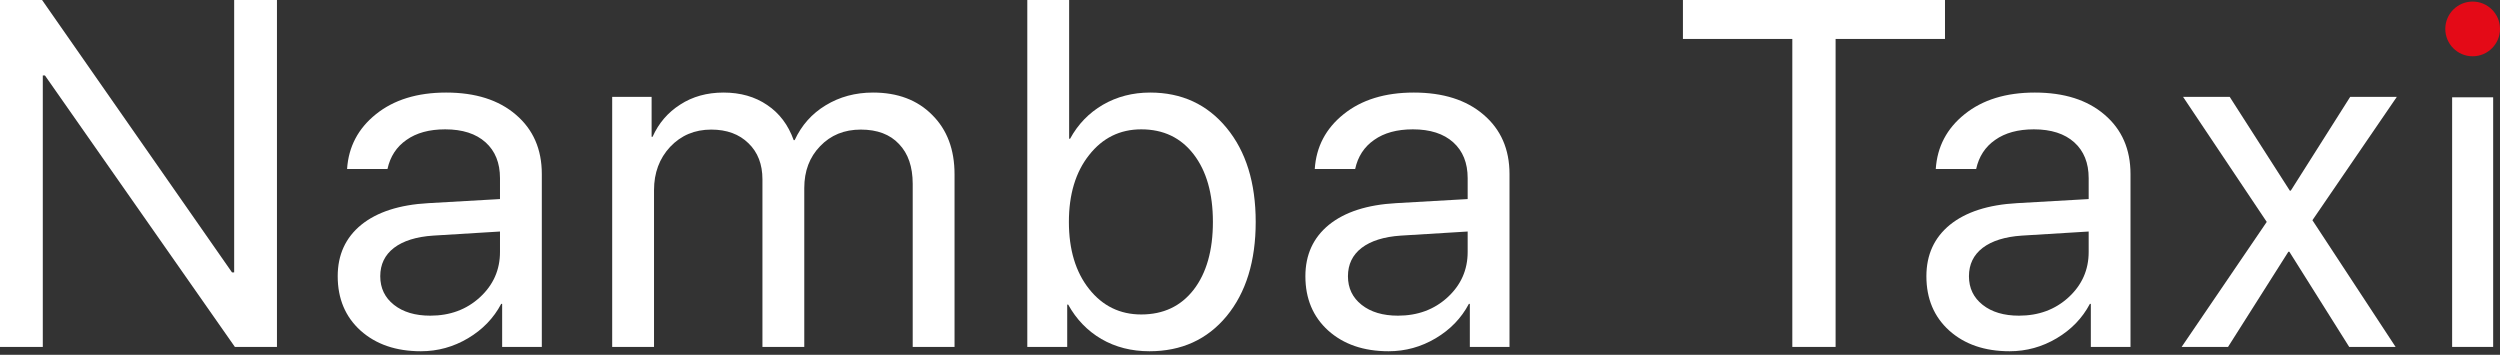 <svg width="303" height="43" viewBox="0 0 303 43" fill="none" xmlns="http://www.w3.org/2000/svg">
<rect x="0" y="0" width="303" height="43" fill="#333333" stroke="none"/>
<path d="M5.187 42.047H0V0H5.099L28.119 33.014H28.381V0H33.567V42.047H28.468L5.449 9.149H5.187V42.047Z" fill="white"/>
<path d="M52.148 38.259C54.538 38.259 56.538 37.52 58.151 36.044C59.783 34.548 60.599 32.713 60.599 30.537V28.06L52.498 28.556C50.458 28.692 48.875 29.187 47.748 30.042C46.641 30.896 46.087 32.042 46.087 33.48C46.087 34.917 46.641 36.073 47.748 36.947C48.856 37.822 50.322 38.259 52.148 38.259ZM51.012 42.571C48.001 42.571 45.563 41.736 43.698 40.065C41.853 38.395 40.93 36.2 40.93 33.48C40.93 30.877 41.882 28.798 43.786 27.244C45.709 25.69 48.419 24.816 51.915 24.622L60.599 24.127V21.591C60.599 19.746 60.016 18.299 58.85 17.25C57.685 16.201 56.053 15.676 53.955 15.676C52.032 15.676 50.468 16.104 49.264 16.959C48.059 17.794 47.292 18.969 46.962 20.484H42.066C42.241 17.784 43.407 15.57 45.563 13.841C47.739 12.092 50.575 11.218 54.072 11.218C57.626 11.218 60.443 12.112 62.522 13.899C64.62 15.686 65.668 18.085 65.668 21.096V42.047H60.861V36.831H60.744C59.831 38.56 58.491 39.949 56.723 40.998C54.955 42.047 53.052 42.571 51.012 42.571Z" fill="white"/>
<path d="M74.197 42.047V11.743H78.975V16.58H79.092C79.83 14.928 80.947 13.627 82.443 12.675C83.939 11.704 85.687 11.218 87.688 11.218C89.747 11.218 91.515 11.723 92.991 12.733C94.467 13.724 95.536 15.142 96.196 16.988H96.313C97.148 15.181 98.401 13.773 100.072 12.763C101.762 11.733 103.675 11.218 105.812 11.218C108.803 11.218 111.193 12.122 112.98 13.928C114.786 15.715 115.69 18.114 115.69 21.125V42.047H110.62V22.291C110.62 20.212 110.066 18.6 108.959 17.454C107.871 16.288 106.327 15.706 104.326 15.706C102.325 15.706 100.683 16.376 99.401 17.716C98.119 19.037 97.478 20.727 97.478 22.786V42.047H92.408V21.737C92.408 19.911 91.845 18.454 90.718 17.366C89.591 16.259 88.086 15.706 86.202 15.706C84.201 15.706 82.54 16.405 81.219 17.803C79.918 19.202 79.267 20.951 79.267 23.048V42.047H74.197Z" fill="white"/>
<path d="M139.312 42.571C137.136 42.571 135.193 42.076 133.484 41.085C131.794 40.094 130.454 38.705 129.463 36.918H129.346V42.047H124.509V0H129.579V16.813H129.696C130.648 15.065 131.969 13.695 133.659 12.704C135.368 11.714 137.282 11.218 139.399 11.218C143.226 11.218 146.315 12.646 148.665 15.502C151.016 18.357 152.191 22.155 152.191 26.895C152.191 31.654 151.016 35.461 148.665 38.317C146.315 41.153 143.197 42.571 139.312 42.571ZM138.321 15.676C135.737 15.676 133.63 16.716 131.998 18.794C130.366 20.853 129.55 23.553 129.55 26.895C129.55 30.255 130.366 32.965 131.998 35.024C133.63 37.083 135.737 38.113 138.321 38.113C141.002 38.113 143.119 37.112 144.673 35.112C146.227 33.092 147.004 30.352 147.004 26.895C147.004 23.456 146.227 20.727 144.673 18.707C143.119 16.687 141.002 15.676 138.321 15.676Z" fill="white"/>
<path d="M169.431 38.259C171.821 38.259 173.822 37.52 175.434 36.044C177.066 34.548 177.881 32.713 177.881 30.537V28.06L169.781 28.556C167.741 28.692 166.158 29.187 165.031 30.042C163.924 30.896 163.371 32.042 163.371 33.48C163.371 34.917 163.924 36.073 165.031 36.947C166.139 37.822 167.605 38.259 169.431 38.259ZM168.295 42.571C165.284 42.571 162.846 41.736 160.981 40.065C159.136 38.395 158.213 36.2 158.213 33.48C158.213 30.877 159.165 28.798 161.069 27.244C162.992 25.69 165.702 24.816 169.198 24.622L177.881 24.127V21.591C177.881 19.746 177.299 18.299 176.133 17.25C174.968 16.201 173.336 15.676 171.238 15.676C169.315 15.676 167.751 16.104 166.547 16.959C165.342 17.794 164.575 18.969 164.245 20.484H159.349C159.524 17.784 160.69 15.57 162.846 13.841C165.022 12.092 167.858 11.218 171.354 11.218C174.909 11.218 177.726 12.112 179.805 13.899C181.903 15.686 182.952 18.085 182.952 21.096V42.047H178.144V36.831H178.027C177.114 38.56 175.774 39.949 174.006 40.998C172.238 42.047 170.335 42.571 168.295 42.571Z" fill="white"/>
<path d="M222.474 42.047H217.229V4.72H203.971V0H235.732V4.72H222.474V42.047Z" fill="white"/>
<path d="M244.697 38.259C247.086 38.259 249.087 37.52 250.699 36.044C252.331 34.548 253.147 32.713 253.147 30.537V28.06L245.047 28.556C243.007 28.692 241.424 29.187 240.297 30.042C239.19 30.896 238.636 32.042 238.636 33.48C238.636 34.917 239.19 36.073 240.297 36.947C241.404 37.822 242.871 38.259 244.697 38.259ZM243.56 42.571C240.55 42.571 238.112 41.736 236.247 40.065C234.401 38.395 233.479 36.2 233.479 33.48C233.479 30.877 234.43 28.798 236.334 27.244C238.257 25.69 240.967 24.816 244.464 24.622L253.147 24.127V21.591C253.147 19.746 252.564 18.299 251.399 17.25C250.233 16.201 248.601 15.676 246.503 15.676C244.58 15.676 243.017 16.104 241.812 16.959C240.608 17.794 239.841 18.969 239.51 20.484H234.615C234.79 17.784 235.955 15.57 238.112 13.841C240.287 12.092 243.123 11.218 246.62 11.218C250.175 11.218 252.992 12.112 255.07 13.899C257.168 15.686 258.217 18.085 258.217 21.096V42.047H253.409V36.831H253.293C252.38 38.56 251.039 39.949 249.272 40.998C247.504 42.047 245.6 42.571 243.56 42.571Z" fill="white"/>
<path d="M277.468 30.508H277.352L270.038 42.047H264.414L274.729 26.895L264.589 11.743H270.242L277.526 23.107H277.643L284.84 11.743H290.493L280.265 26.691L290.347 42.047H284.724L277.468 30.508Z" fill="white"/>
<path d="M299.662 6.644C298.808 6.644 298.069 6.333 297.448 5.711C296.826 5.09 296.515 4.351 296.515 3.497C296.515 2.622 296.826 1.884 297.448 1.282C298.069 0.66 298.808 0.35 299.662 0.35C300.536 0.35 301.284 0.66 301.906 1.282C302.528 1.884 302.838 2.622 302.838 3.497C302.838 4.351 302.528 5.09 301.906 5.711C301.284 6.333 300.536 6.644 299.662 6.644Z" fill="white"/>
<rect x="297.198" y="11.794" width="4.973" height="30.252" fill="white"/>
<circle cx="299.685" cy="3.506" r="3.315" fill="#E40A17"/>
</svg>

